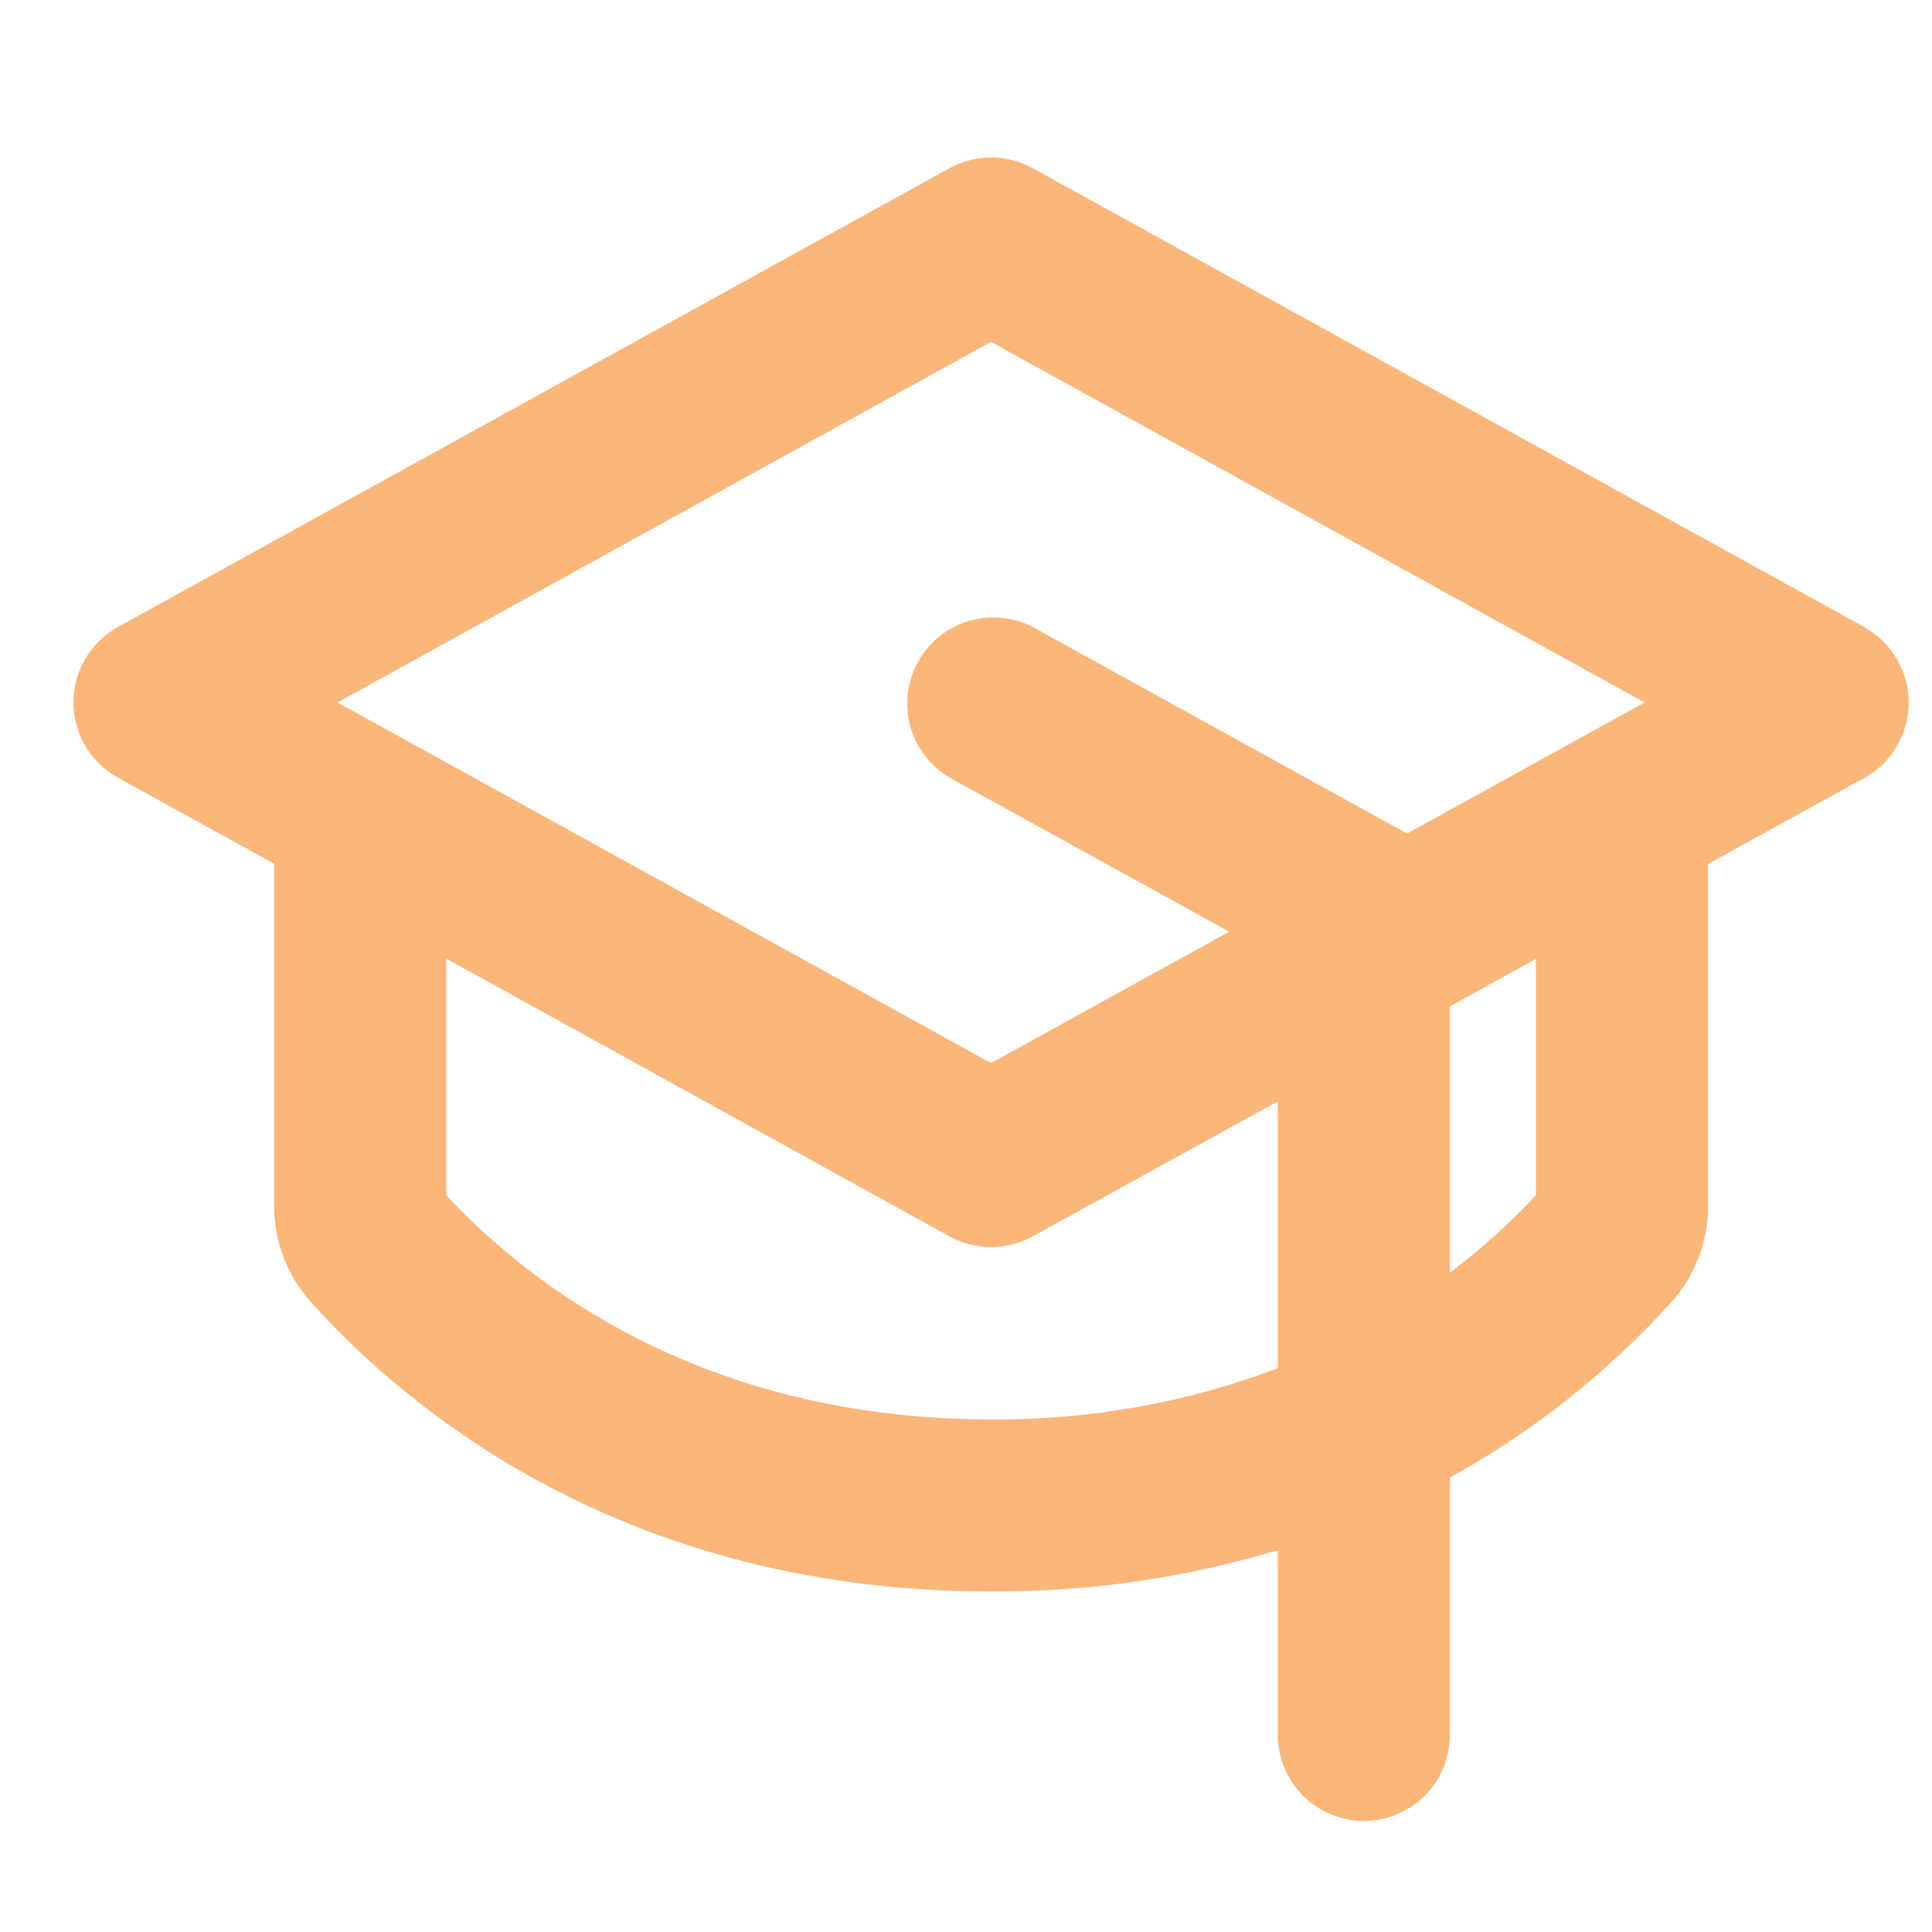 <svg width="20" height="20" viewBox="0 0 20 20" fill="none" xmlns="http://www.w3.org/2000/svg">
<path d="M19.299 6.491L10.69 1.741C10.558 1.669 10.41 1.631 10.259 1.631C10.109 1.631 9.961 1.669 9.829 1.741L1.22 6.491C1.081 6.569 0.964 6.681 0.884 6.818C0.803 6.956 0.76 7.112 0.76 7.271C0.76 7.43 0.803 7.586 0.884 7.723C0.964 7.86 1.081 7.973 1.22 8.05L2.838 8.941V12.485C2.837 12.85 2.972 13.203 3.215 13.474C4.22 14.597 6.474 16.475 10.259 16.475C11.265 16.48 12.265 16.336 13.228 16.048V17.959C13.228 18.195 13.322 18.422 13.489 18.589C13.656 18.756 13.883 18.85 14.119 18.85C14.355 18.85 14.582 18.756 14.749 18.589C14.916 18.422 15.009 18.195 15.009 17.959V15.296C15.87 14.821 16.645 14.206 17.304 13.477C17.547 13.205 17.682 12.853 17.681 12.488V8.944L19.299 8.053C19.439 7.976 19.555 7.863 19.635 7.726C19.716 7.589 19.759 7.433 19.759 7.274C19.759 7.115 19.716 6.958 19.635 6.821C19.555 6.684 19.439 6.571 19.299 6.494V6.491ZM10.259 3.539L17.025 7.272L14.564 8.63C14.56 8.627 14.555 8.624 14.551 8.621L10.691 6.491C10.486 6.385 10.246 6.363 10.024 6.43C9.802 6.498 9.615 6.649 9.503 6.852C9.391 7.055 9.362 7.294 9.423 7.518C9.485 7.741 9.631 7.932 9.831 8.05L12.725 9.645L10.259 11.005L3.494 7.272L10.259 3.539ZM10.259 14.693C7.26 14.693 5.461 13.278 4.619 12.373V9.923L9.829 12.799C9.961 12.871 10.109 12.909 10.259 12.909C10.41 12.909 10.558 12.871 10.69 12.799L13.228 11.401V14.164C12.28 14.523 11.273 14.702 10.259 14.693ZM15.9 12.373C15.627 12.665 15.329 12.934 15.009 13.175V10.418L15.9 9.926V12.373Z" fill="#F9B678"/>
</svg>
